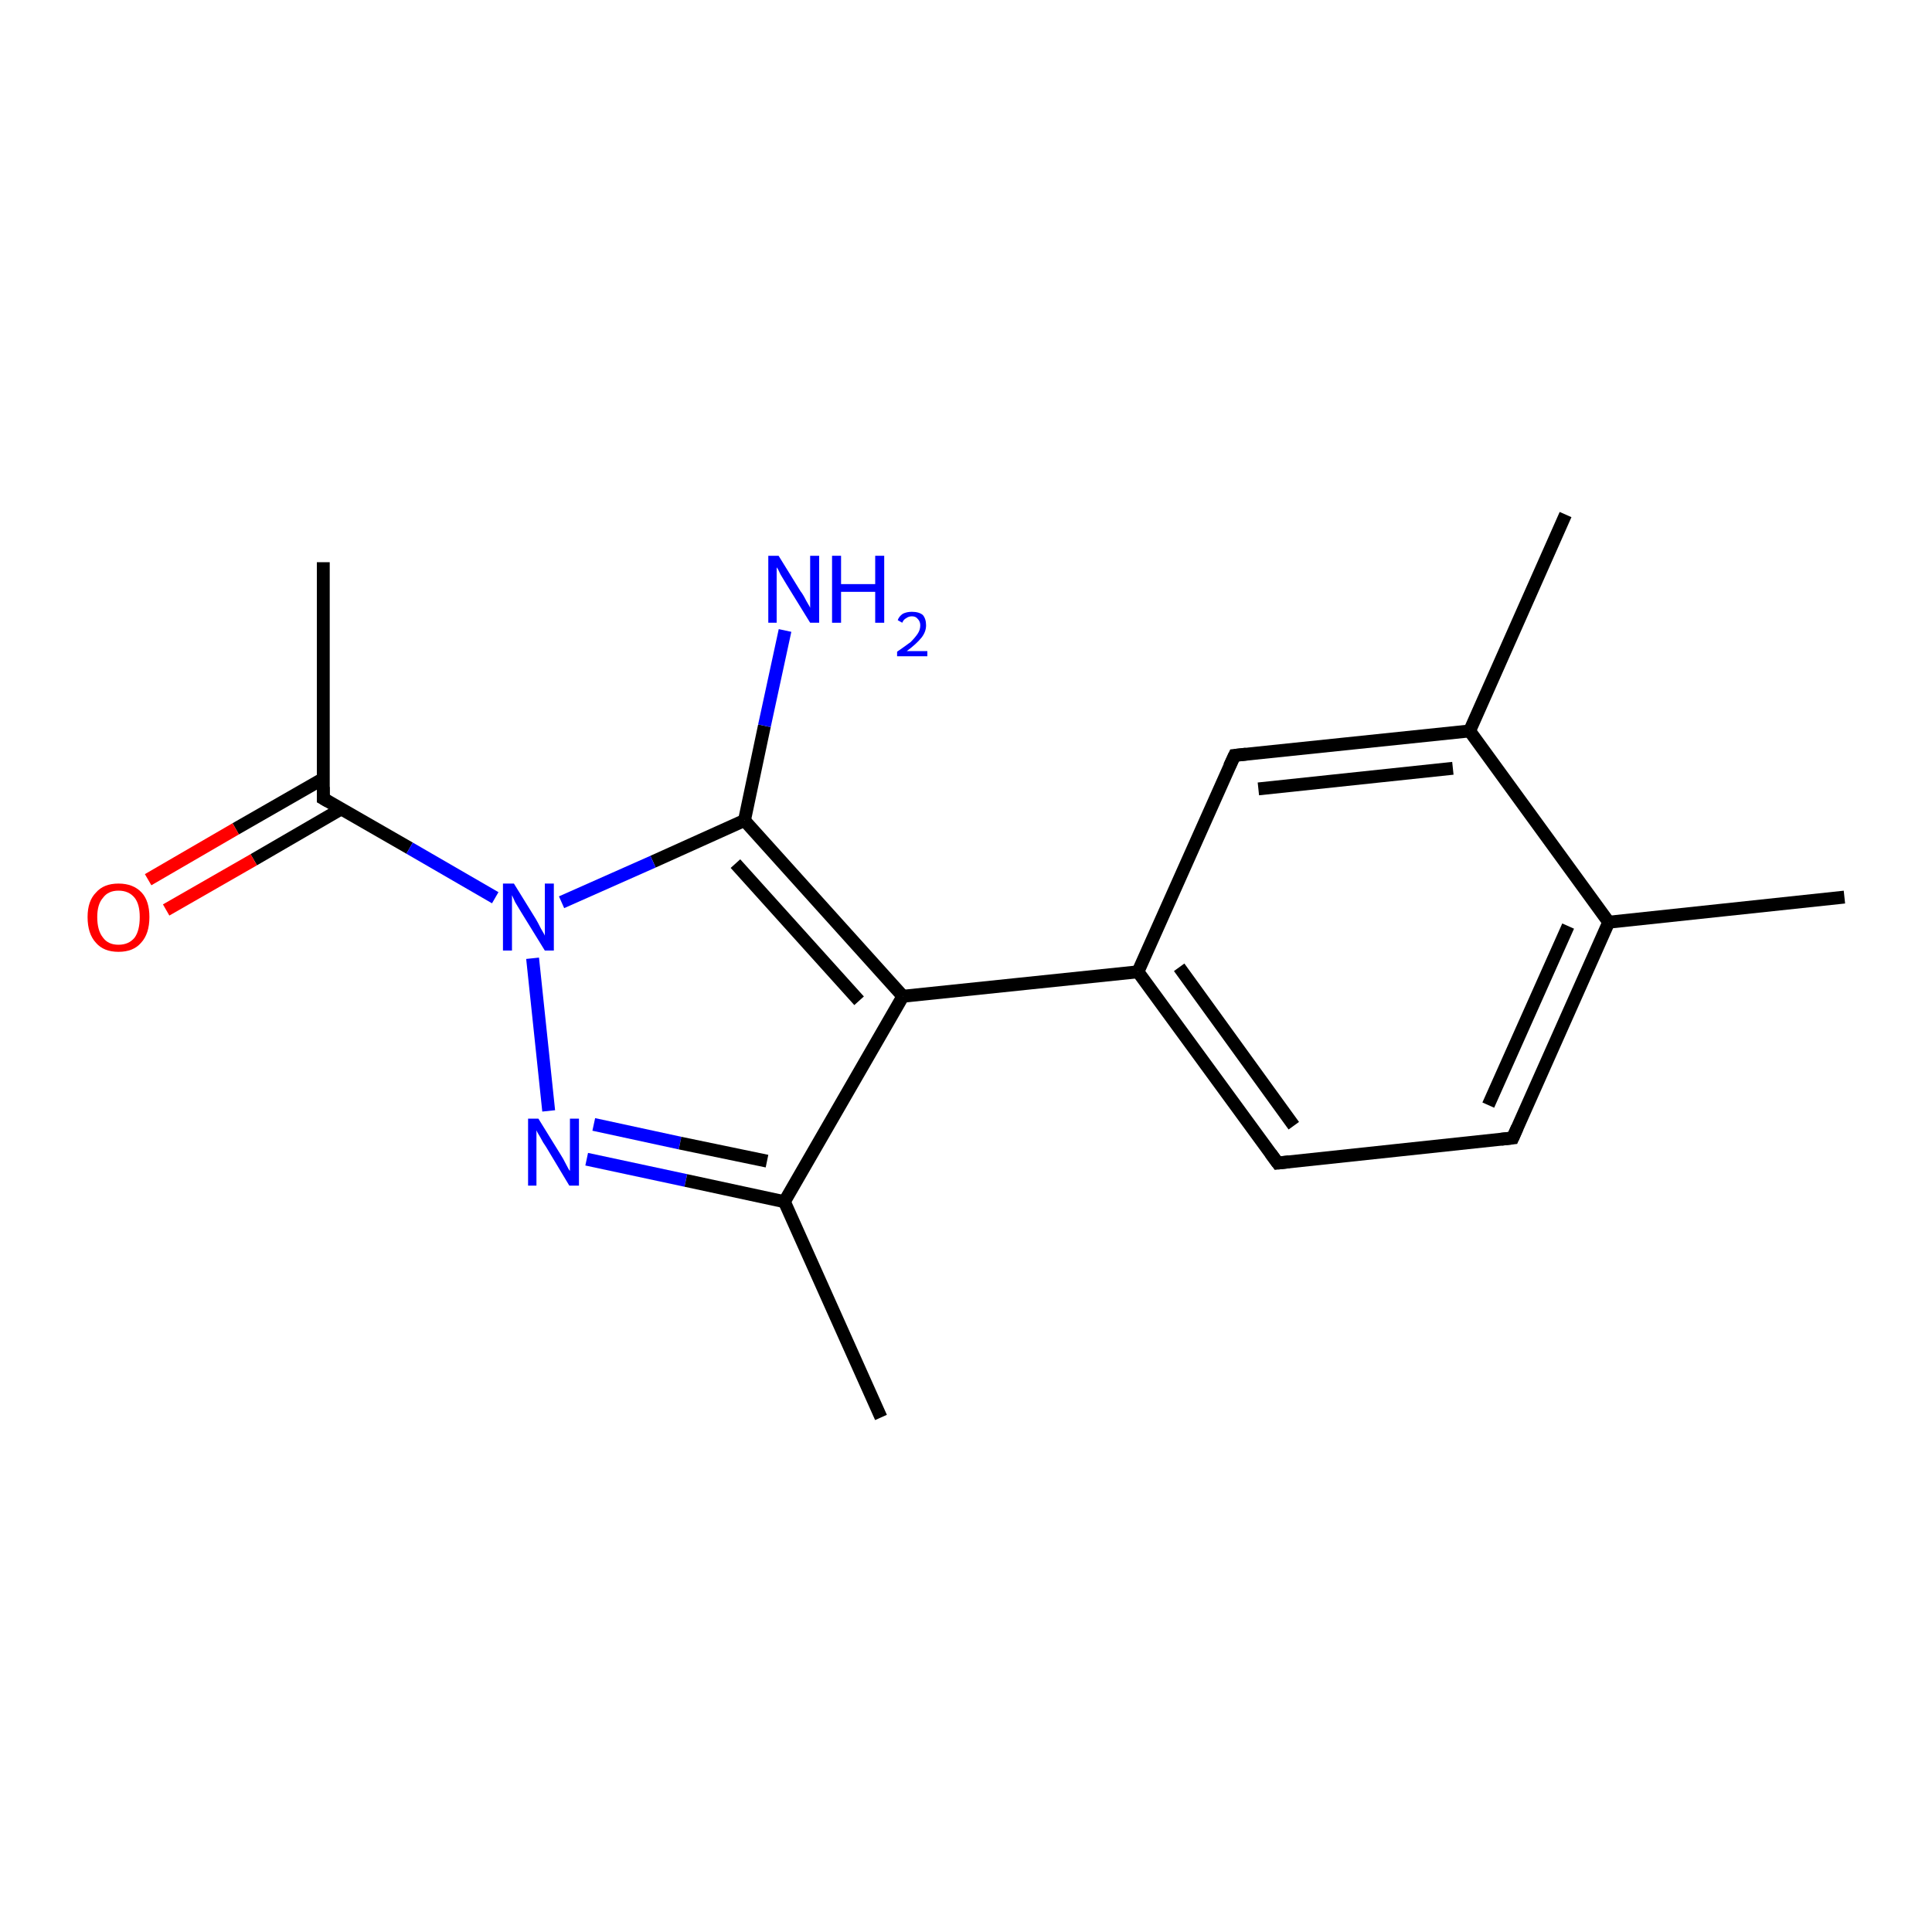 <?xml version='1.0' encoding='iso-8859-1'?>
<svg version='1.1' baseProfile='full'
              xmlns='http://www.w3.org/2000/svg'
                      xmlns:rdkit='http://www.rdkit.org/xml'
                      xmlns:xlink='http://www.w3.org/1999/xlink'
                  xml:space='preserve'
width='300px' height='300px' viewBox='0 0 300 300'>
<!-- END OF HEADER -->
<rect style='opacity:1.0;fill:#FFFFFF;stroke:none' width='300.0' height='300.0' x='0.0' y='0.0'> </rect>
<path class='bond-0 atom-0 atom-1' d='M 50.2,87.3 L 50.2,124.0' style='fill:none;fill-rule:evenodd;stroke:#000000;stroke-width:2.0px;stroke-linecap:butt;stroke-linejoin:miter;stroke-opacity:1' />
<path class='bond-1 atom-1 atom-2' d='M 50.2,120.9 L 36.6,128.7' style='fill:none;fill-rule:evenodd;stroke:#000000;stroke-width:2.0px;stroke-linecap:butt;stroke-linejoin:miter;stroke-opacity:1' />
<path class='bond-1 atom-1 atom-2' d='M 36.6,128.7 L 23.0,136.6' style='fill:none;fill-rule:evenodd;stroke:#FF0000;stroke-width:2.0px;stroke-linecap:butt;stroke-linejoin:miter;stroke-opacity:1' />
<path class='bond-1 atom-1 atom-2' d='M 53.0,125.6 L 39.4,133.5' style='fill:none;fill-rule:evenodd;stroke:#000000;stroke-width:2.0px;stroke-linecap:butt;stroke-linejoin:miter;stroke-opacity:1' />
<path class='bond-1 atom-1 atom-2' d='M 39.4,133.5 L 25.8,141.3' style='fill:none;fill-rule:evenodd;stroke:#FF0000;stroke-width:2.0px;stroke-linecap:butt;stroke-linejoin:miter;stroke-opacity:1' />
<path class='bond-2 atom-1 atom-3' d='M 50.2,124.0 L 63.6,131.7' style='fill:none;fill-rule:evenodd;stroke:#000000;stroke-width:2.0px;stroke-linecap:butt;stroke-linejoin:miter;stroke-opacity:1' />
<path class='bond-2 atom-1 atom-3' d='M 63.6,131.7 L 76.9,139.4' style='fill:none;fill-rule:evenodd;stroke:#0000FF;stroke-width:2.0px;stroke-linecap:butt;stroke-linejoin:miter;stroke-opacity:1' />
<path class='bond-3 atom-3 atom-4' d='M 82.7,148.8 L 85.2,172.5' style='fill:none;fill-rule:evenodd;stroke:#0000FF;stroke-width:2.0px;stroke-linecap:butt;stroke-linejoin:miter;stroke-opacity:1' />
<path class='bond-4 atom-4 atom-5' d='M 91.1,180.0 L 106.5,183.3' style='fill:none;fill-rule:evenodd;stroke:#0000FF;stroke-width:2.0px;stroke-linecap:butt;stroke-linejoin:miter;stroke-opacity:1' />
<path class='bond-4 atom-4 atom-5' d='M 106.5,183.3 L 121.8,186.6' style='fill:none;fill-rule:evenodd;stroke:#000000;stroke-width:2.0px;stroke-linecap:butt;stroke-linejoin:miter;stroke-opacity:1' />
<path class='bond-4 atom-4 atom-5' d='M 92.2,174.6 L 105.6,177.5' style='fill:none;fill-rule:evenodd;stroke:#0000FF;stroke-width:2.0px;stroke-linecap:butt;stroke-linejoin:miter;stroke-opacity:1' />
<path class='bond-4 atom-4 atom-5' d='M 105.6,177.5 L 119.1,180.3' style='fill:none;fill-rule:evenodd;stroke:#000000;stroke-width:2.0px;stroke-linecap:butt;stroke-linejoin:miter;stroke-opacity:1' />
<path class='bond-5 atom-5 atom-6' d='M 121.8,186.6 L 136.8,220.1' style='fill:none;fill-rule:evenodd;stroke:#000000;stroke-width:2.0px;stroke-linecap:butt;stroke-linejoin:miter;stroke-opacity:1' />
<path class='bond-6 atom-5 atom-7' d='M 121.8,186.6 L 140.2,154.7' style='fill:none;fill-rule:evenodd;stroke:#000000;stroke-width:2.0px;stroke-linecap:butt;stroke-linejoin:miter;stroke-opacity:1' />
<path class='bond-7 atom-7 atom-8' d='M 140.2,154.7 L 176.7,150.9' style='fill:none;fill-rule:evenodd;stroke:#000000;stroke-width:2.0px;stroke-linecap:butt;stroke-linejoin:miter;stroke-opacity:1' />
<path class='bond-8 atom-8 atom-9' d='M 176.7,150.9 L 198.4,180.6' style='fill:none;fill-rule:evenodd;stroke:#000000;stroke-width:2.0px;stroke-linecap:butt;stroke-linejoin:miter;stroke-opacity:1' />
<path class='bond-8 atom-8 atom-9' d='M 183.1,150.2 L 200.9,174.8' style='fill:none;fill-rule:evenodd;stroke:#000000;stroke-width:2.0px;stroke-linecap:butt;stroke-linejoin:miter;stroke-opacity:1' />
<path class='bond-9 atom-9 atom-10' d='M 198.4,180.6 L 234.9,176.7' style='fill:none;fill-rule:evenodd;stroke:#000000;stroke-width:2.0px;stroke-linecap:butt;stroke-linejoin:miter;stroke-opacity:1' />
<path class='bond-10 atom-10 atom-11' d='M 234.9,176.7 L 249.8,143.2' style='fill:none;fill-rule:evenodd;stroke:#000000;stroke-width:2.0px;stroke-linecap:butt;stroke-linejoin:miter;stroke-opacity:1' />
<path class='bond-10 atom-10 atom-11' d='M 231.1,171.6 L 243.5,143.8' style='fill:none;fill-rule:evenodd;stroke:#000000;stroke-width:2.0px;stroke-linecap:butt;stroke-linejoin:miter;stroke-opacity:1' />
<path class='bond-11 atom-11 atom-12' d='M 249.8,143.2 L 286.4,139.3' style='fill:none;fill-rule:evenodd;stroke:#000000;stroke-width:2.0px;stroke-linecap:butt;stroke-linejoin:miter;stroke-opacity:1' />
<path class='bond-12 atom-11 atom-13' d='M 249.8,143.2 L 228.2,113.5' style='fill:none;fill-rule:evenodd;stroke:#000000;stroke-width:2.0px;stroke-linecap:butt;stroke-linejoin:miter;stroke-opacity:1' />
<path class='bond-13 atom-13 atom-14' d='M 228.2,113.5 L 243.1,79.9' style='fill:none;fill-rule:evenodd;stroke:#000000;stroke-width:2.0px;stroke-linecap:butt;stroke-linejoin:miter;stroke-opacity:1' />
<path class='bond-14 atom-13 atom-15' d='M 228.2,113.5 L 191.7,117.3' style='fill:none;fill-rule:evenodd;stroke:#000000;stroke-width:2.0px;stroke-linecap:butt;stroke-linejoin:miter;stroke-opacity:1' />
<path class='bond-14 atom-13 atom-15' d='M 225.6,119.3 L 195.4,122.5' style='fill:none;fill-rule:evenodd;stroke:#000000;stroke-width:2.0px;stroke-linecap:butt;stroke-linejoin:miter;stroke-opacity:1' />
<path class='bond-15 atom-7 atom-16' d='M 140.2,154.7 L 115.6,127.4' style='fill:none;fill-rule:evenodd;stroke:#000000;stroke-width:2.0px;stroke-linecap:butt;stroke-linejoin:miter;stroke-opacity:1' />
<path class='bond-15 atom-7 atom-16' d='M 133.4,155.4 L 114.2,134.1' style='fill:none;fill-rule:evenodd;stroke:#000000;stroke-width:2.0px;stroke-linecap:butt;stroke-linejoin:miter;stroke-opacity:1' />
<path class='bond-16 atom-16 atom-17' d='M 115.6,127.4 L 118.7,112.7' style='fill:none;fill-rule:evenodd;stroke:#000000;stroke-width:2.0px;stroke-linecap:butt;stroke-linejoin:miter;stroke-opacity:1' />
<path class='bond-16 atom-16 atom-17' d='M 118.7,112.7 L 121.9,97.9' style='fill:none;fill-rule:evenodd;stroke:#0000FF;stroke-width:2.0px;stroke-linecap:butt;stroke-linejoin:miter;stroke-opacity:1' />
<path class='bond-17 atom-16 atom-3' d='M 115.6,127.4 L 101.4,133.8' style='fill:none;fill-rule:evenodd;stroke:#000000;stroke-width:2.0px;stroke-linecap:butt;stroke-linejoin:miter;stroke-opacity:1' />
<path class='bond-17 atom-16 atom-3' d='M 101.4,133.8 L 87.2,140.1' style='fill:none;fill-rule:evenodd;stroke:#0000FF;stroke-width:2.0px;stroke-linecap:butt;stroke-linejoin:miter;stroke-opacity:1' />
<path class='bond-18 atom-15 atom-8' d='M 191.7,117.3 L 176.7,150.9' style='fill:none;fill-rule:evenodd;stroke:#000000;stroke-width:2.0px;stroke-linecap:butt;stroke-linejoin:miter;stroke-opacity:1' />
<path d='M 50.2,122.2 L 50.2,124.0 L 50.9,124.4' style='fill:none;stroke:#000000;stroke-width:2.0px;stroke-linecap:butt;stroke-linejoin:miter;stroke-opacity:1;' />
<path d='M 197.3,179.1 L 198.4,180.6 L 200.2,180.4' style='fill:none;stroke:#000000;stroke-width:2.0px;stroke-linecap:butt;stroke-linejoin:miter;stroke-opacity:1;' />
<path d='M 233.1,176.9 L 234.9,176.7 L 235.6,175.1' style='fill:none;stroke:#000000;stroke-width:2.0px;stroke-linecap:butt;stroke-linejoin:miter;stroke-opacity:1;' />
<path d='M 193.5,117.1 L 191.7,117.3 L 190.9,119.0' style='fill:none;stroke:#000000;stroke-width:2.0px;stroke-linecap:butt;stroke-linejoin:miter;stroke-opacity:1;' />
<path class='atom-2' d='M 13.6 142.4
Q 13.6 139.9, 14.9 138.6
Q 16.1 137.2, 18.4 137.2
Q 20.7 137.2, 22.0 138.6
Q 23.2 139.9, 23.2 142.4
Q 23.2 145.0, 21.9 146.4
Q 20.7 147.8, 18.4 147.8
Q 16.1 147.8, 14.9 146.4
Q 13.6 145.0, 13.6 142.4
M 18.4 146.7
Q 20.0 146.7, 20.9 145.6
Q 21.7 144.5, 21.7 142.4
Q 21.7 140.4, 20.9 139.4
Q 20.0 138.3, 18.4 138.3
Q 16.8 138.3, 16.0 139.4
Q 15.1 140.4, 15.1 142.4
Q 15.1 144.5, 16.0 145.6
Q 16.8 146.7, 18.4 146.7
' fill='#FF0000'/>
<path class='atom-3' d='M 79.8 137.2
L 83.2 142.7
Q 83.5 143.2, 84.0 144.2
Q 84.6 145.2, 84.6 145.3
L 84.6 137.2
L 86.0 137.2
L 86.0 147.6
L 84.6 147.6
L 80.9 141.6
Q 80.5 140.9, 80.0 140.1
Q 79.6 139.2, 79.5 139.0
L 79.5 147.6
L 78.1 147.6
L 78.1 137.2
L 79.8 137.2
' fill='#0000FF'/>
<path class='atom-4' d='M 83.6 173.7
L 87.0 179.2
Q 87.4 179.8, 87.9 180.8
Q 88.4 181.8, 88.5 181.8
L 88.5 173.7
L 89.9 173.7
L 89.9 184.1
L 88.4 184.1
L 84.8 178.1
Q 84.3 177.4, 83.9 176.6
Q 83.4 175.8, 83.3 175.5
L 83.3 184.1
L 82.0 184.1
L 82.0 173.7
L 83.6 173.7
' fill='#0000FF'/>
<path class='atom-17' d='M 120.9 86.3
L 124.3 91.8
Q 124.7 92.3, 125.2 93.3
Q 125.8 94.3, 125.8 94.4
L 125.8 86.3
L 127.2 86.3
L 127.2 96.7
L 125.8 96.7
L 122.1 90.7
Q 121.7 90.0, 121.2 89.2
Q 120.8 88.3, 120.6 88.1
L 120.6 96.7
L 119.3 96.7
L 119.3 86.3
L 120.9 86.3
' fill='#0000FF'/>
<path class='atom-17' d='M 129.2 86.3
L 130.6 86.3
L 130.6 90.7
L 135.9 90.7
L 135.9 86.3
L 137.3 86.3
L 137.3 96.7
L 135.9 96.7
L 135.9 91.9
L 130.6 91.9
L 130.6 96.7
L 129.2 96.7
L 129.2 86.3
' fill='#0000FF'/>
<path class='atom-17' d='M 139.4 96.3
Q 139.6 95.7, 140.2 95.3
Q 140.8 95.0, 141.6 95.0
Q 142.7 95.0, 143.3 95.5
Q 143.8 96.1, 143.8 97.1
Q 143.8 98.1, 143.1 99.0
Q 142.3 100.0, 140.8 101.1
L 144.0 101.1
L 144.0 101.9
L 139.3 101.9
L 139.3 101.2
Q 140.6 100.3, 141.4 99.7
Q 142.1 99.0, 142.5 98.4
Q 142.9 97.8, 142.9 97.1
Q 142.9 96.5, 142.5 96.1
Q 142.2 95.7, 141.6 95.7
Q 141.1 95.7, 140.7 96.0
Q 140.3 96.2, 140.1 96.7
L 139.4 96.3
' fill='#0000FF'/>
</svg>
